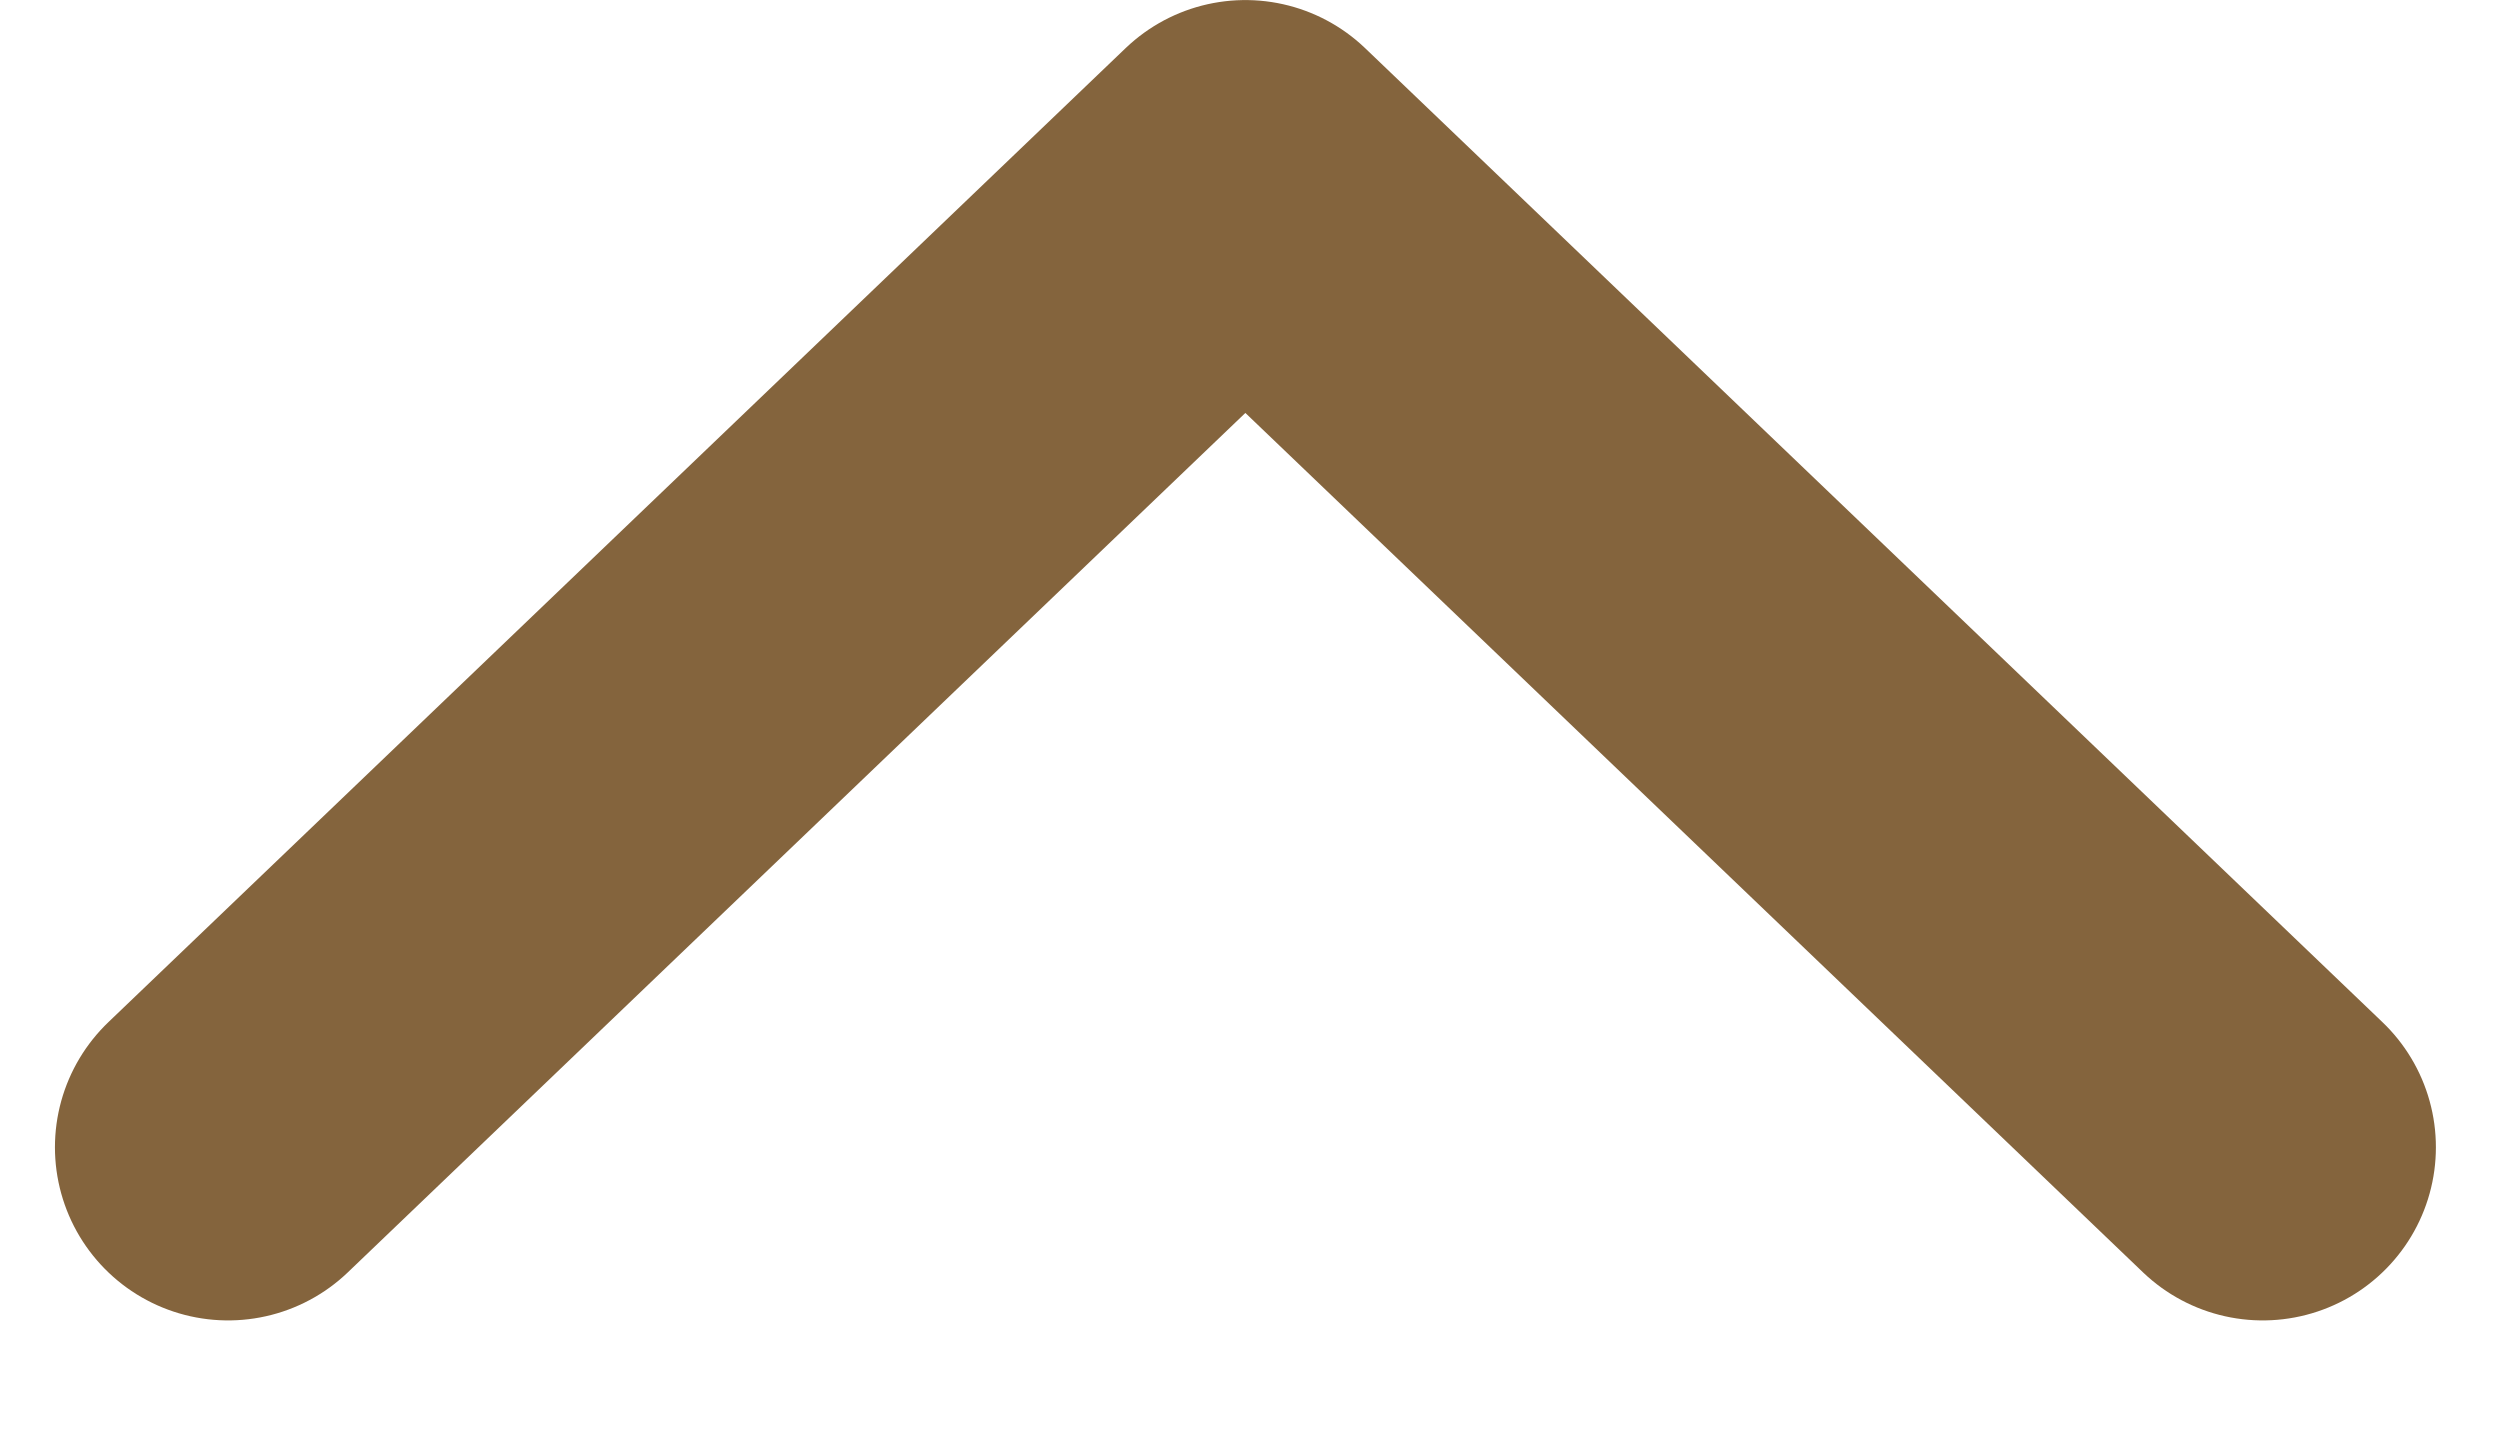 <svg width="21" height="12" viewBox="0 0 21 12" fill="none" xmlns="http://www.w3.org/2000/svg">
<path d="M19.007 9.637L10.461 1.455L1.916 9.637" stroke="#84643D" stroke-width="2.909" stroke-linecap="round" stroke-linejoin="round"/>
</svg>
